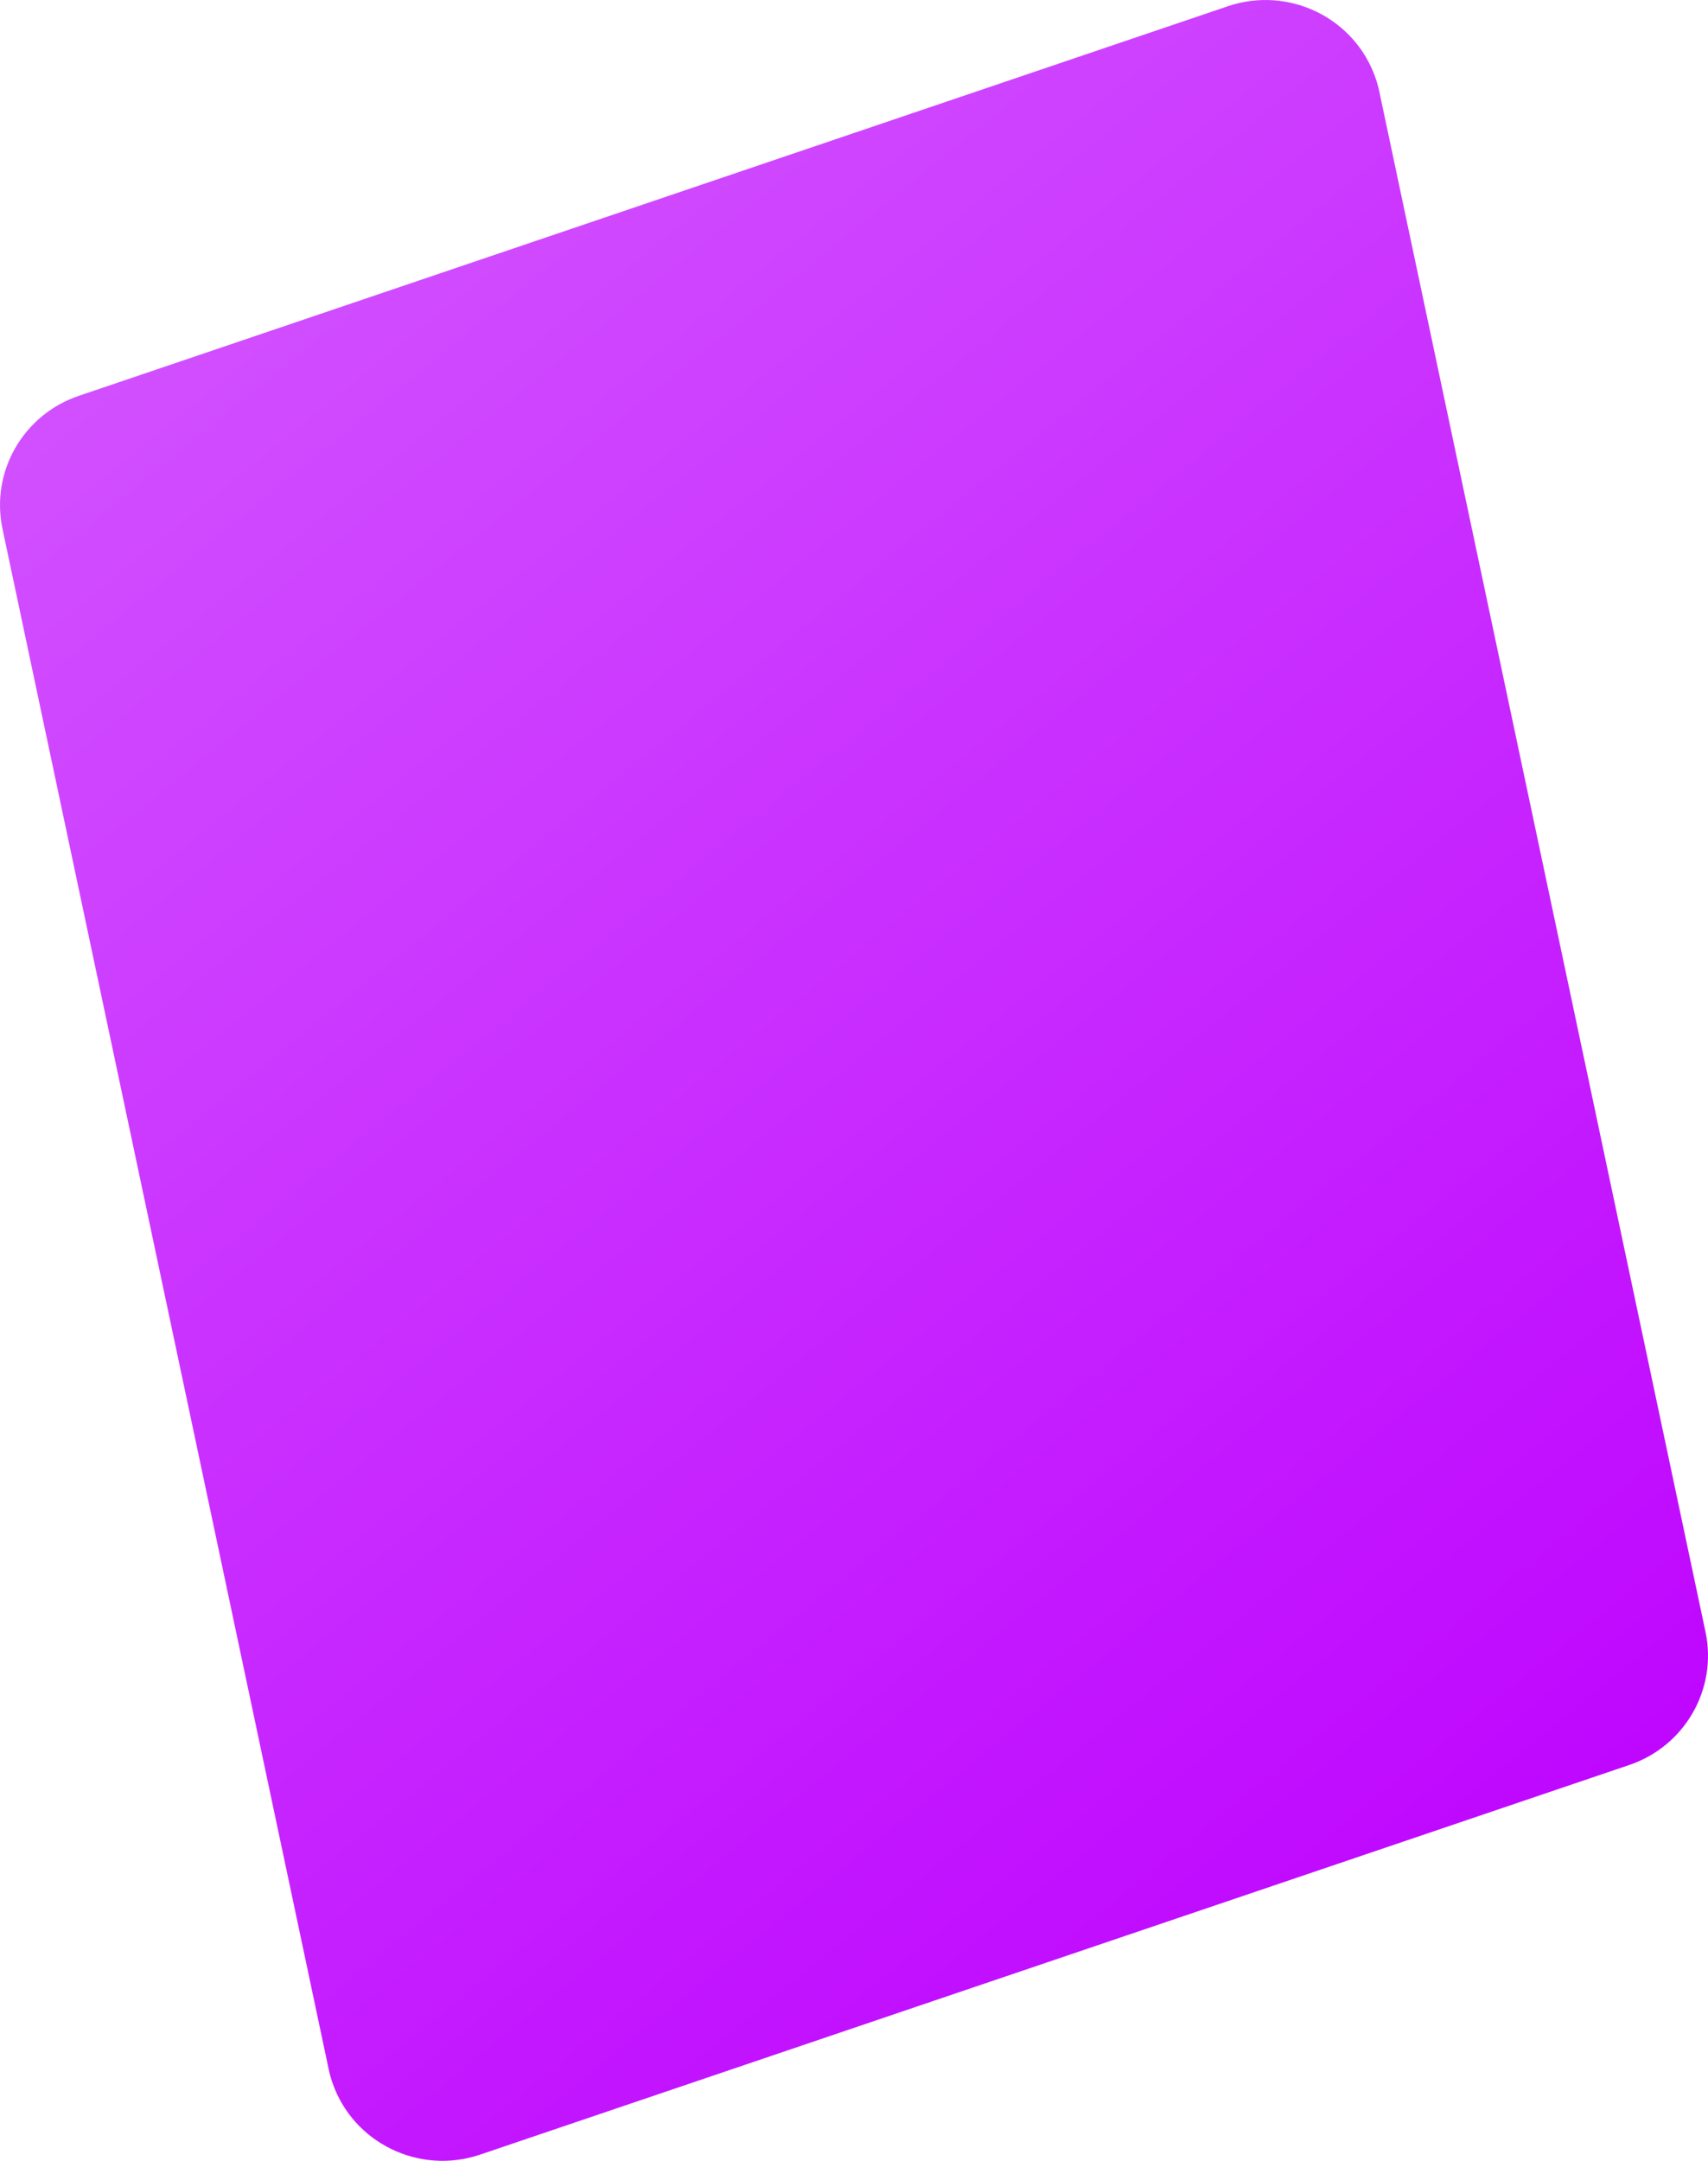 <?xml version="1.0" encoding="UTF-8"?>
<svg width="136px" height="172px" viewBox="0 0 136 172" version="1.1" xmlns="http://www.w3.org/2000/svg" xmlns:xlink="http://www.w3.org/1999/xlink">
    <title>frame_deicated_cloud</title>
    <defs>
        <linearGradient x1="18.74%" y1="0%" x2="81.26%" y2="100%" id="linearGradient-1">
            <stop stop-color="#D356FF" offset="0%"></stop>
            <stop stop-color="#BD00FF" offset="100%"></stop>
        </linearGradient>
    </defs>
    <g id="Page-1" stroke="none" stroke-width="1" fill="none" fill-rule="evenodd">
        <g id="Artboard" transform="translate(-1309, -2215)" fill="url(#linearGradient-1)">
            <path d="M1418.532,2221.223 C1418.654,2221.577 1418.754,2221.938 1418.831,2222.304 L1444.801,2344.902 C1445.763,2349.446 1443.158,2353.99 1438.729,2355.491 L1347.231,2386.504 C1342.388,2388.145 1337.122,2385.581 1335.468,2380.777 C1335.346,2380.423 1335.246,2380.062 1335.169,2379.696 L1309.199,2257.098 C1308.237,2252.554 1310.842,2248.01 1315.271,2246.509 L1406.769,2215.496 C1411.612,2213.855 1416.878,2216.419 1418.532,2221.223 Z" id="frame_deicated_cloud"></path>
        </g>
    </g>
</svg>
